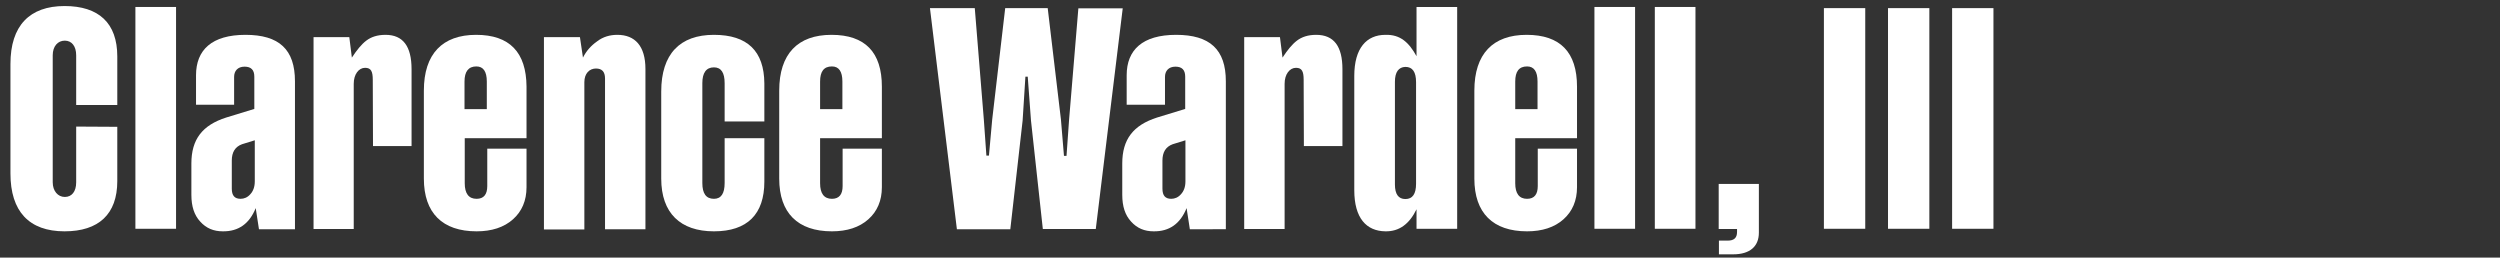<?xml version="1.0" encoding="utf-8"?>
<!-- Generator: Adobe Illustrator 26.2.1, SVG Export Plug-In . SVG Version: 6.00 Build 0)  -->
<svg version="1.1" id="Layer_1" xmlns="http://www.w3.org/2000/svg" xmlns:xlink="http://www.w3.org/1999/xlink" x="0px" y="0px"
	 viewBox="0 0 1076.4 110.9" style="enable-background:new 0 0 1076.4 110.9;" xml:space="preserve">
<rect x="0" y="0" width="1076.4" height="110.9" fill="#333333" stroke="none"/>
<style type="text/css">
	.st0{enable-background:new    ;}
	.st1{fill:#FFFFFF;}
</style>
<g class="st0">
	<path class="st1" d="M50.5,54.6V78c0,14.2-8,21.6-22.7,21.6c-15.3,0-23.3-8.6-23.3-24.9V27.5c0-16.4,8.2-24.9,23.3-24.9
		c14.7,0,22.7,7.3,22.7,21.7v20.9H32.8V23.8c0-3.9-1.9-6.3-4.9-6.3s-5.2,2.4-5.2,6.3v54.7c0,3.7,2.2,6.3,5.2,6.3s4.9-2.3,4.9-6.3
		v-24L50.5,54.6z"/>
	<path class="st1" d="M58.3,3h17.5v95.5H58.3V3z"/>
	<path class="st1" d="M111.5,98.7l-1.4-9.1c-2.7,6.7-7.4,10.1-14.2,10c-3.9,0-7.1-1.3-9.7-4.2c-2.6-2.8-3.8-6.6-3.8-11.5V70.4
		c0-10.4,4.7-16.5,15-19.8l12.1-3.7V33c0-2.9-1.4-4.3-4.2-4.3c-3,0-4.5,1.9-4.5,4.4v12H84.4V32.4c0-10.9,6.8-17.4,21.3-17.4
		S127,21.3,127,35v63.7H111.5z M109.7,60.4l-5.5,1.7c-3,1.1-4.4,3.5-4.4,7v12.1c0,3,1.2,4.4,3.8,4.4c1.5,0,3-0.6,4.2-2
		c1.2-1.3,1.9-3.1,1.9-5.5C109.7,78.3,109.7,60.4,109.7,60.4z"/>
	<path class="st1" d="M177.2,29.8v33.1h-16.6l-0.1-28.5c0-3.6-0.7-5.2-3.3-5.2c-2.7,0-4.9,2.7-4.9,6.9v62.5H135V16h15.4l1.1,8.8
		c2.1-3.2,4.1-5.7,6.2-7.3c2.1-1.6,4.8-2.5,8.3-2.5C173.5,15,177.2,19.9,177.2,29.8z"/>
	<path class="st1" d="M226.7,37.3v22.2h-26.6v19.4c0,4.4,1.7,6.7,5.1,6.7c3.1,0,4.6-1.9,4.6-5.5V64h16.9v16.6c0,5.8-2,10.4-5.8,13.8
		c-3.9,3.5-9.2,5.2-15.7,5.2c-14.7,0-22.7-7.9-22.7-22.7V39c0-15.8,8-24,22.5-24C219.4,15,226.6,22.5,226.7,37.3z M200,35.1V47h9.6
		V35.1c0-4.3-1.5-6.5-4.5-6.5C201.7,28.6,200,30.8,200,35.1z"/>
	<path class="st1" d="M277.9,29.7v69h-17.4V33.8c0-2.9-1.3-4.3-3.9-4.3c-2.8,0-5,2.1-5,5.9v63.4h-17.4V16h15.5l1.3,8.8
		c1.4-2.8,3.4-5.1,6.1-7c2.6-2,5.6-2.8,8.7-2.8C273.4,15,277.9,19.8,277.9,29.7z"/>
	<path class="st1" d="M329.1,59.5v18.7c0,14-7.3,21.4-21.7,21.4c-14.5,0-22.7-7.9-22.7-22.7V39.4c0-16.2,8.1-24.4,22.7-24.4
		c14.4,0,21.6,7,21.7,20.9v16.4h-17.1V35.8c0-4.5-1.5-6.8-4.6-6.8c-3.3,0-5,2.3-5,6.8v43c0,4.5,1.6,6.8,5,6.8c3.1,0,4.6-2.3,4.6-6.8
		V59.5H329.1z"/>
	<path class="st1" d="M379.7,37.3v22.2h-26.6v19.4c0,4.4,1.7,6.7,5.1,6.7c3.1,0,4.6-1.9,4.6-5.5V64h16.9v16.6c0,5.8-2,10.4-5.8,13.8
		c-3.9,3.5-9.2,5.2-15.7,5.2c-14.7,0-22.7-7.9-22.7-22.7V39c0-15.8,8-24,22.5-24S379.7,22.5,379.7,37.3z M353.1,35.1V47h9.6V35.1
		c0-4.3-1.5-6.5-4.5-6.5C354.7,28.6,353.1,30.8,353.1,35.1z"/>
	<path class="st1" d="M458.1,67.1h1.1l1.1-15.5l4-48h19.1l-11.6,95H449l-5.1-46.7l-1.4-18.9h-1l-1.2,18.9L435,98.7h-23L400.4,3.5
		h19.3l3.9,48l1.1,15.5h1.1l1.4-15.5l5.6-48h18.3l5.7,48L458.1,67.1z"/>
	<path class="st1" d="M512.3,98.7l-1.4-9.1c-2.7,6.7-7.4,10.1-14.2,10c-3.9,0-7.1-1.3-9.7-4.2c-2.6-2.8-3.8-6.6-3.8-11.5V70.4
		c0-10.4,4.7-16.5,15-19.8l12.1-3.7V33c0-2.9-1.4-4.3-4.2-4.3c-3,0-4.5,1.9-4.5,4.4v12h-16.5V32.4c0-10.9,6.8-17.4,21.3-17.4
		c14.5,0,21.4,6.3,21.4,20v63.7H512.3z M510.4,60.4l-5.5,1.7c-3,1.1-4.4,3.5-4.4,7v12.1c0,3,1.2,4.4,3.8,4.4c1.5,0,3-0.6,4.2-2
		c1.2-1.3,1.9-3.1,1.9-5.5L510.4,60.4L510.4,60.4z"/>
	<path class="st1" d="M578,29.8v33.1h-16.6l-0.1-28.5c0-3.6-0.7-5.2-3.3-5.2c-2.7,0-4.9,2.7-4.9,6.9v62.5h-17.4V16h15.4l1.1,8.8
		c2.1-3.2,4.1-5.7,6.2-7.3c2.1-1.6,4.8-2.5,8.3-2.5C574.3,15,578,19.9,578,29.8z"/>
	<path class="st1" d="M609.9,24.2V3h17.5v95.5h-17.5v-8.4c-3.1,6.4-7.5,9.6-13.4,9.5c-8.2-0.1-13.4-5.7-13.4-17.7V32.7
		c0-12,5.3-17.7,13.4-17.7C603,14.8,606.7,18.4,609.9,24.2z M600.6,35.2v44.2c0,4.2,1.5,6.3,4.5,6.3c3.1,0,4.6-2.2,4.6-6.6V35.4
		c0-4.4-1.5-6.6-4.6-6.6C602.2,28.9,600.6,31,600.6,35.2z"/>
	<path class="st1" d="M679,37.3v22.2h-26.6v19.4c0,4.4,1.7,6.7,5.1,6.7c3.1,0,4.6-1.9,4.6-5.5V64H679v16.6c0,5.8-2,10.4-5.8,13.8
		c-3.9,3.5-9.2,5.2-15.7,5.2c-14.7,0-22.7-7.9-22.7-22.7V39c0-15.8,8-24,22.5-24C671.8,15,679,22.5,679,37.3z M652.4,35.1V47h9.6
		V35.1c0-4.3-1.5-6.5-4.5-6.5C654,28.6,652.4,30.8,652.4,35.1z"/>
	<path class="st1" d="M686.5,3H704v95.5h-17.5V3z"/>
	<path class="st1" d="M712.5,3H730v95.5h-17.5V3z"/>
	<path class="st1" d="M740,79.2h17.3v21c0,5.9-3.9,9.3-11,9.3h-6.2v-5.9h3.8c2.7,0,4-1.2,4-3.7v-1.3H740V79.2z"/>
	<path class="st1" d="M785.3,3.5h17.8v95h-17.8V3.5z"/>
	<path class="st1" d="M812.9,3.5h17.8v95h-17.8V3.5z"/>
	<path class="st1" d="M840.5,3.5h17.8v95h-17.8V3.5z"/>
</g>
</svg>
